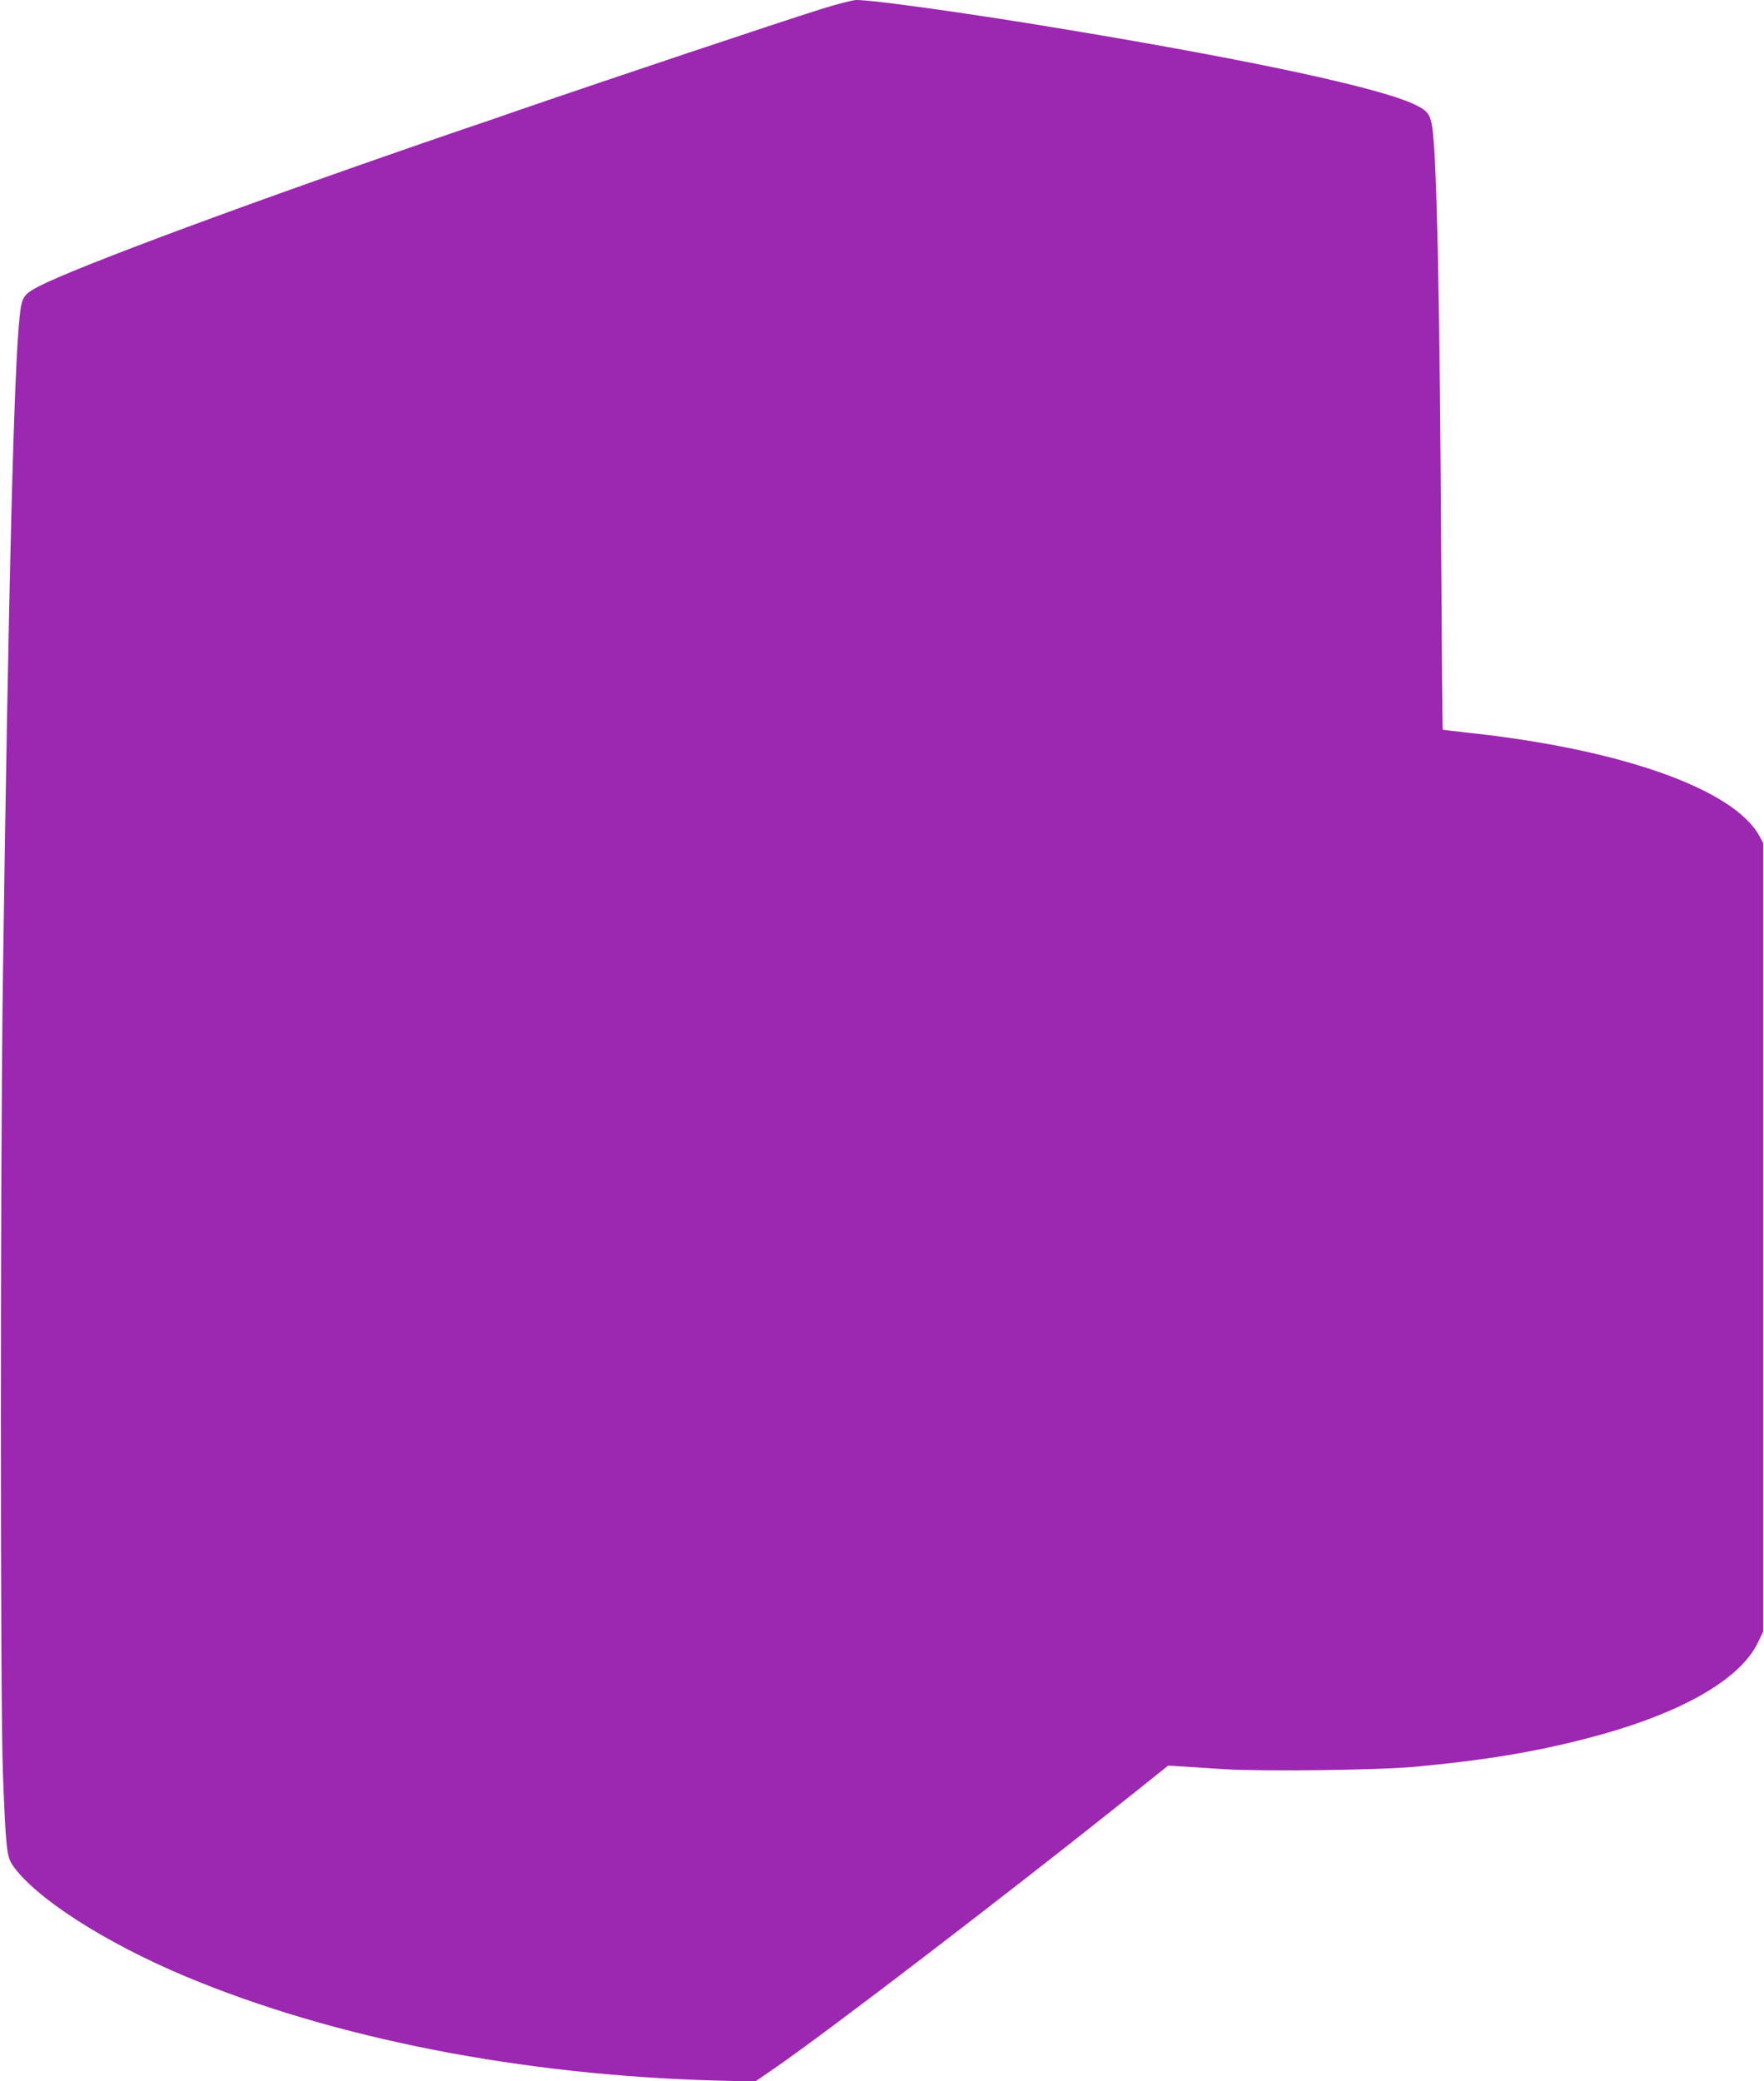 <?xml version="1.0" standalone="no"?>
<!DOCTYPE svg PUBLIC "-//W3C//DTD SVG 20010904//EN"
 "http://www.w3.org/TR/2001/REC-SVG-20010904/DTD/svg10.dtd">
<svg version="1.0" xmlns="http://www.w3.org/2000/svg"
 width="1085pt" height="1280pt" viewBox="0 0 1085 1280"
 preserveAspectRatio="xMidYMid meet">
<g transform="translate(0,1280) scale(0.1,-0.1)"
fill="#9c27b0" stroke="none">
<path d="M5050 12744 c-291 -92 -1278 -422 -1860 -622 -96 -34 -254 -88 -350
-120 -1250 -428 -2364 -840 -2603 -964 -93 -49 -103 -64 -116 -184 -35 -313
-69 -1664 -103 -4054 -17 -1200 -17 -4461 0 -4910 18 -459 23 -508 60 -562
137 -199 566 -475 1062 -683 911 -382 2066 -608 3265 -641 l240 -6 118 81
c327 225 1440 1077 2207 1690 l215 172 85 -5 c47 -3 164 -11 260 -17 237 -15
950 -6 1175 15 436 41 735 91 1062 176 558 145 931 354 1044 585 l34 70 0
2425 0 2425 -22 41 c-156 291 -857 539 -1807 639 -77 9 -141 16 -142 18 -2 1
-6 468 -9 1037 -9 1593 -27 2486 -56 2670 -12 79 -32 103 -116 141 -220 101
-984 266 -2108 453 -588 99 -1215 187 -1319 186 -23 -1 -120 -26 -216 -56z"/>
</g>
</svg>
